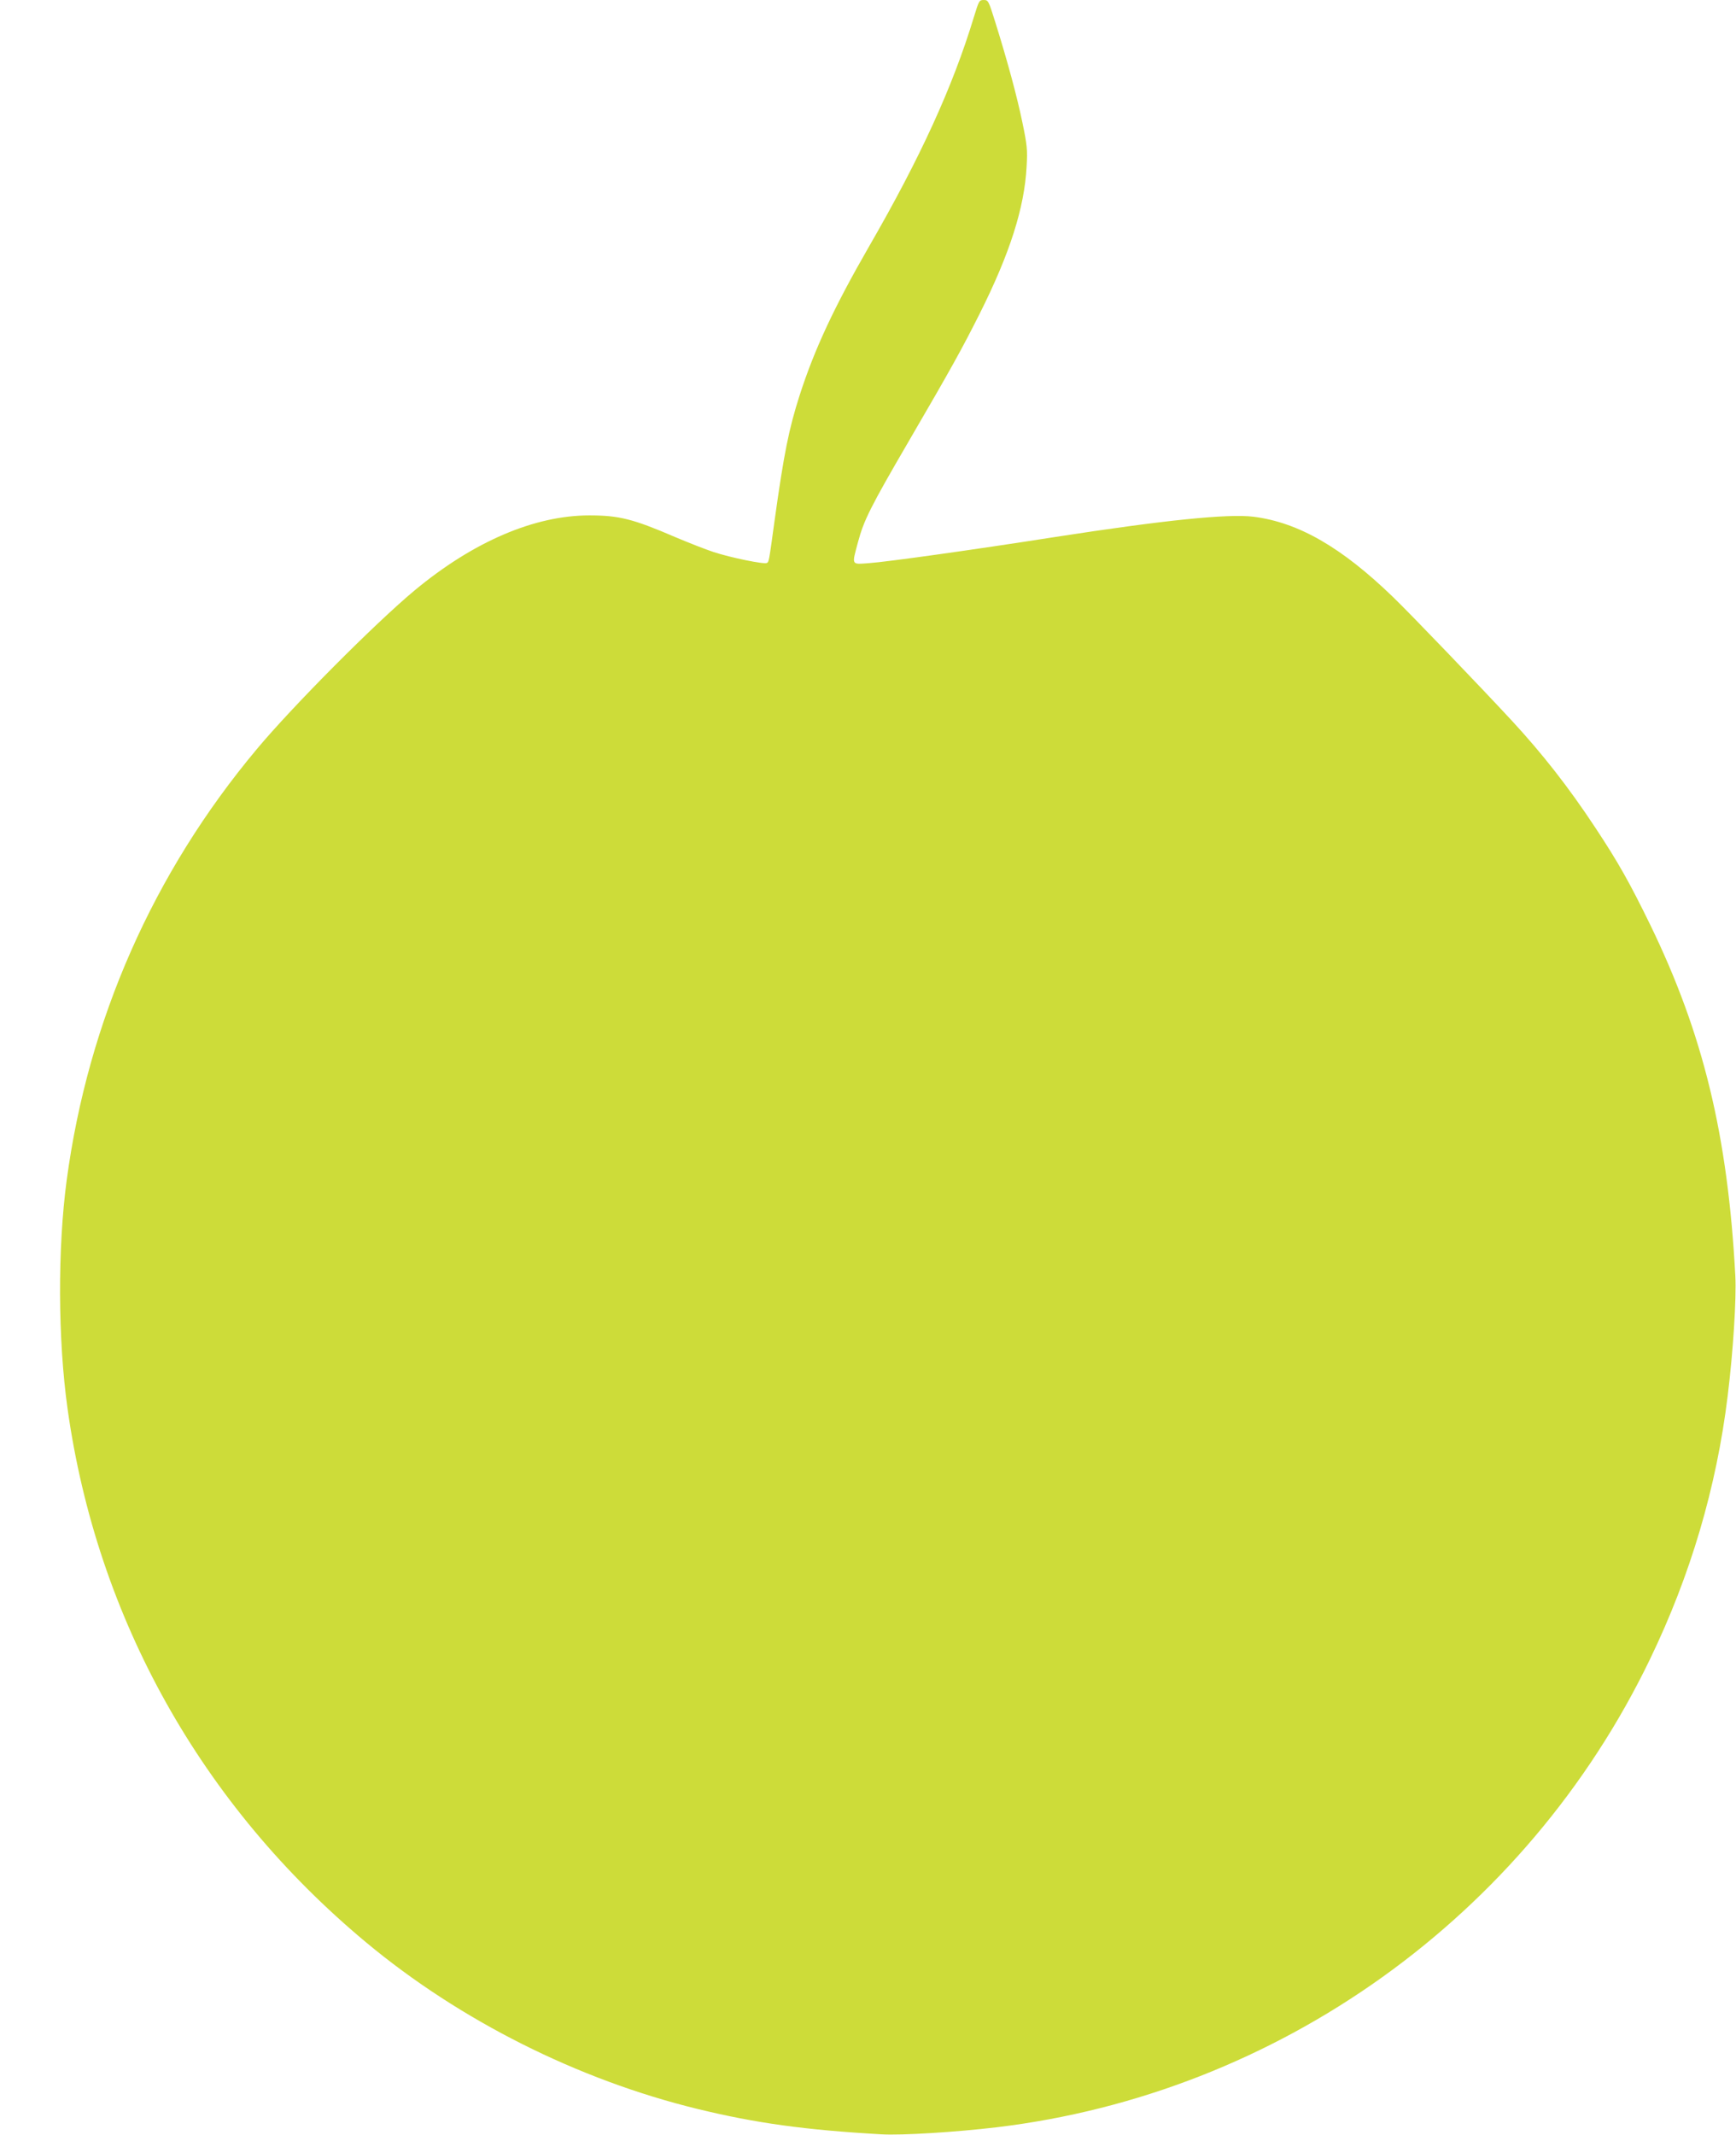 <?xml version="1.0" standalone="no"?>
<!DOCTYPE svg PUBLIC "-//W3C//DTD SVG 20010904//EN"
 "http://www.w3.org/TR/2001/REC-SVG-20010904/DTD/svg10.dtd">
<svg version="1.0" xmlns="http://www.w3.org/2000/svg"
 width="1041pt" height="1280pt" viewBox="0 0 1041 1280"
 preserveAspectRatio="xMidYMid meet">
<g transform="translate(0,1280) scale(0.1,-0.1)"
fill="#cddc39" stroke="none">
<path d="M5840 12698 c-127 -419 -321 -843 -630 -1378 -209 -363 -326 -614
-415 -890 -64 -200 -94 -347 -150 -750 -34 -248 -34 -248 -46 -255 -15 -10
-218 32 -319 65 -49 16 -153 57 -231 90 -253 109 -337 130 -515 130 -329 0
-695 -157 -1047 -449 -238 -198 -732 -695 -946 -951 -623 -744 -1012 -1627
-1141 -2585 -55 -411 -53 -955 5 -1370 176 -1257 803 -2378 1790 -3200 562
-468 1270 -824 1988 -999 349 -85 645 -126 1102 -152 126 -7 444 13 690 42
1691 202 3176 1265 3919 2806 244 505 399 1031 466 1578 33 268 53 583 46 720
-45 843 -192 1450 -510 2105 -122 250 -193 377 -331 585 -159 241 -317 442
-497 637 -188 203 -613 646 -714 743 -309 299 -568 448 -837 482 -152 19 -534
-20 -1187 -121 -498 -78 -1015 -150 -1117 -157 -110 -8 -106 -16 -68 126 35
131 75 211 304 604 260 446 322 559 426 766 181 361 268 635 281 880 6 104 3
130 -25 265 -32 156 -91 373 -163 603 -40 128 -42 132 -69 132 -27 0 -29 -4
-59 -102z"/>
</g>
</svg>
